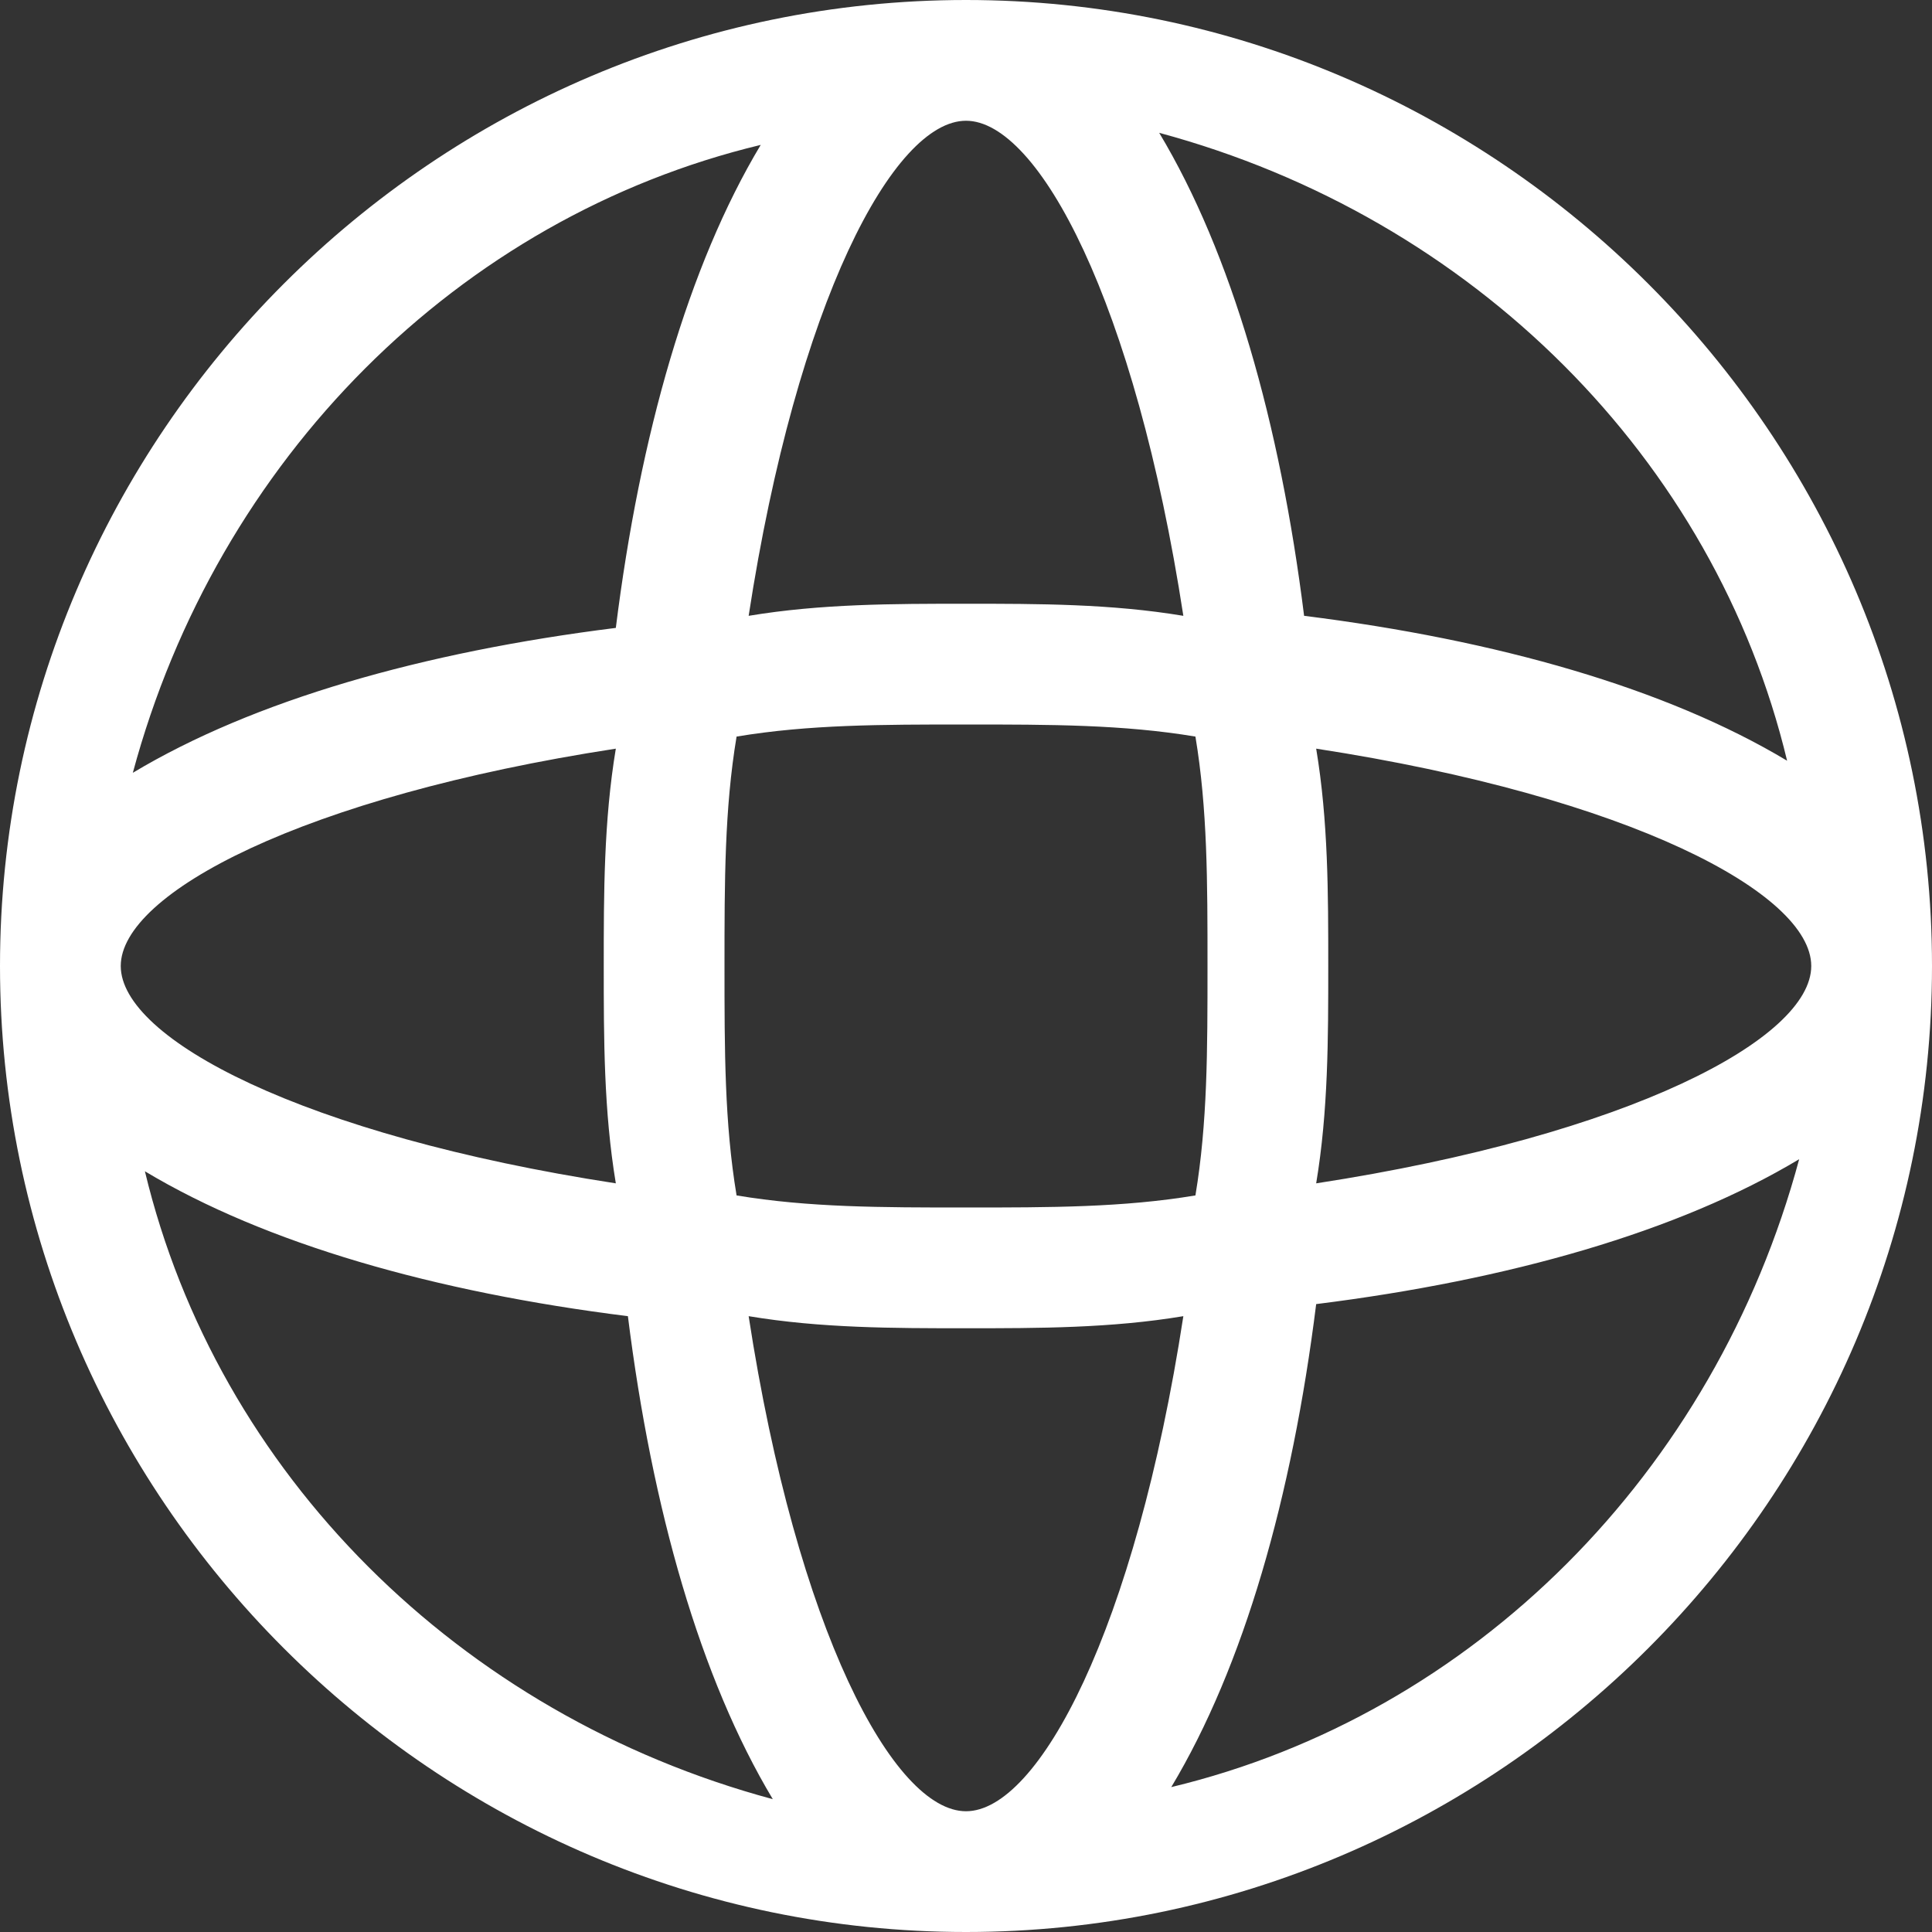 <svg width="20" height="20" viewBox="0 0 20 20" fill="none" xmlns="http://www.w3.org/2000/svg">
<rect x="0" y="0" width="20" height="20" fill="#333333" stroke="none"/>
<path d="M10 0C4.5 0 0 4.5 0 10C0 15.5 4.5 20 10 20C15.5 20 20 15.5 20 10C20 4.5 15.5 0 10 0ZM10 18.75C9.25 18.75 8.25 16.875 7.75 13.625C8.5 13.75 9.25 13.75 10 13.75C10.75 13.75 11.5 13.75 12.25 13.625C11.75 16.875 10.75 18.75 10 18.75ZM10 12.5C9.125 12.5 8.375 12.5 7.625 12.375C7.5 11.625 7.5 10.875 7.5 10C7.5 9.125 7.5 8.375 7.625 7.625C8.375 7.5 9.125 7.5 10 7.5C10.875 7.5 11.625 7.5 12.375 7.625C12.5 8.375 12.5 9.125 12.5 10C12.5 10.875 12.5 11.625 12.375 12.375C11.625 12.5 10.875 12.5 10 12.5ZM6.375 12.25C3.125 11.75 1.25 10.75 1.25 10C1.25 9.25 3.125 8.25 6.375 7.75C6.25 8.5 6.25 9.25 6.25 10C6.25 10.75 6.25 11.5 6.375 12.25ZM10 1.25C10.75 1.25 11.75 3.125 12.25 6.375C11.5 6.25 10.75 6.25 10 6.25C9.25 6.25 8.5 6.25 7.75 6.375C8.25 3.125 9.25 1.25 10 1.25ZM13.625 7.75C16.875 8.25 18.75 9.25 18.75 10C18.75 10.75 16.875 11.75 13.625 12.25C13.75 11.5 13.75 10.75 13.75 10C13.75 9.25 13.75 8.5 13.625 7.75ZM18.5 7.875C17.25 7.125 15.5 6.625 13.5 6.375C13.25 4.375 12.75 2.625 12 1.375C15.25 2.25 17.75 4.75 18.5 7.875ZM7.875 1.5C7.125 2.75 6.625 4.5 6.375 6.5C4.375 6.75 2.625 7.25 1.375 8C2.25 4.75 4.75 2.25 7.875 1.5ZM1.5 12.125C2.75 12.875 4.5 13.375 6.5 13.625C6.75 15.625 7.25 17.375 8 18.625C4.75 17.75 2.25 15.25 1.5 12.125ZM12.125 18.5C12.875 17.25 13.375 15.5 13.625 13.5C15.625 13.25 17.375 12.75 18.625 12C17.75 15.25 15.25 17.75 12.125 18.5Z" fill="white"/>
</svg>
